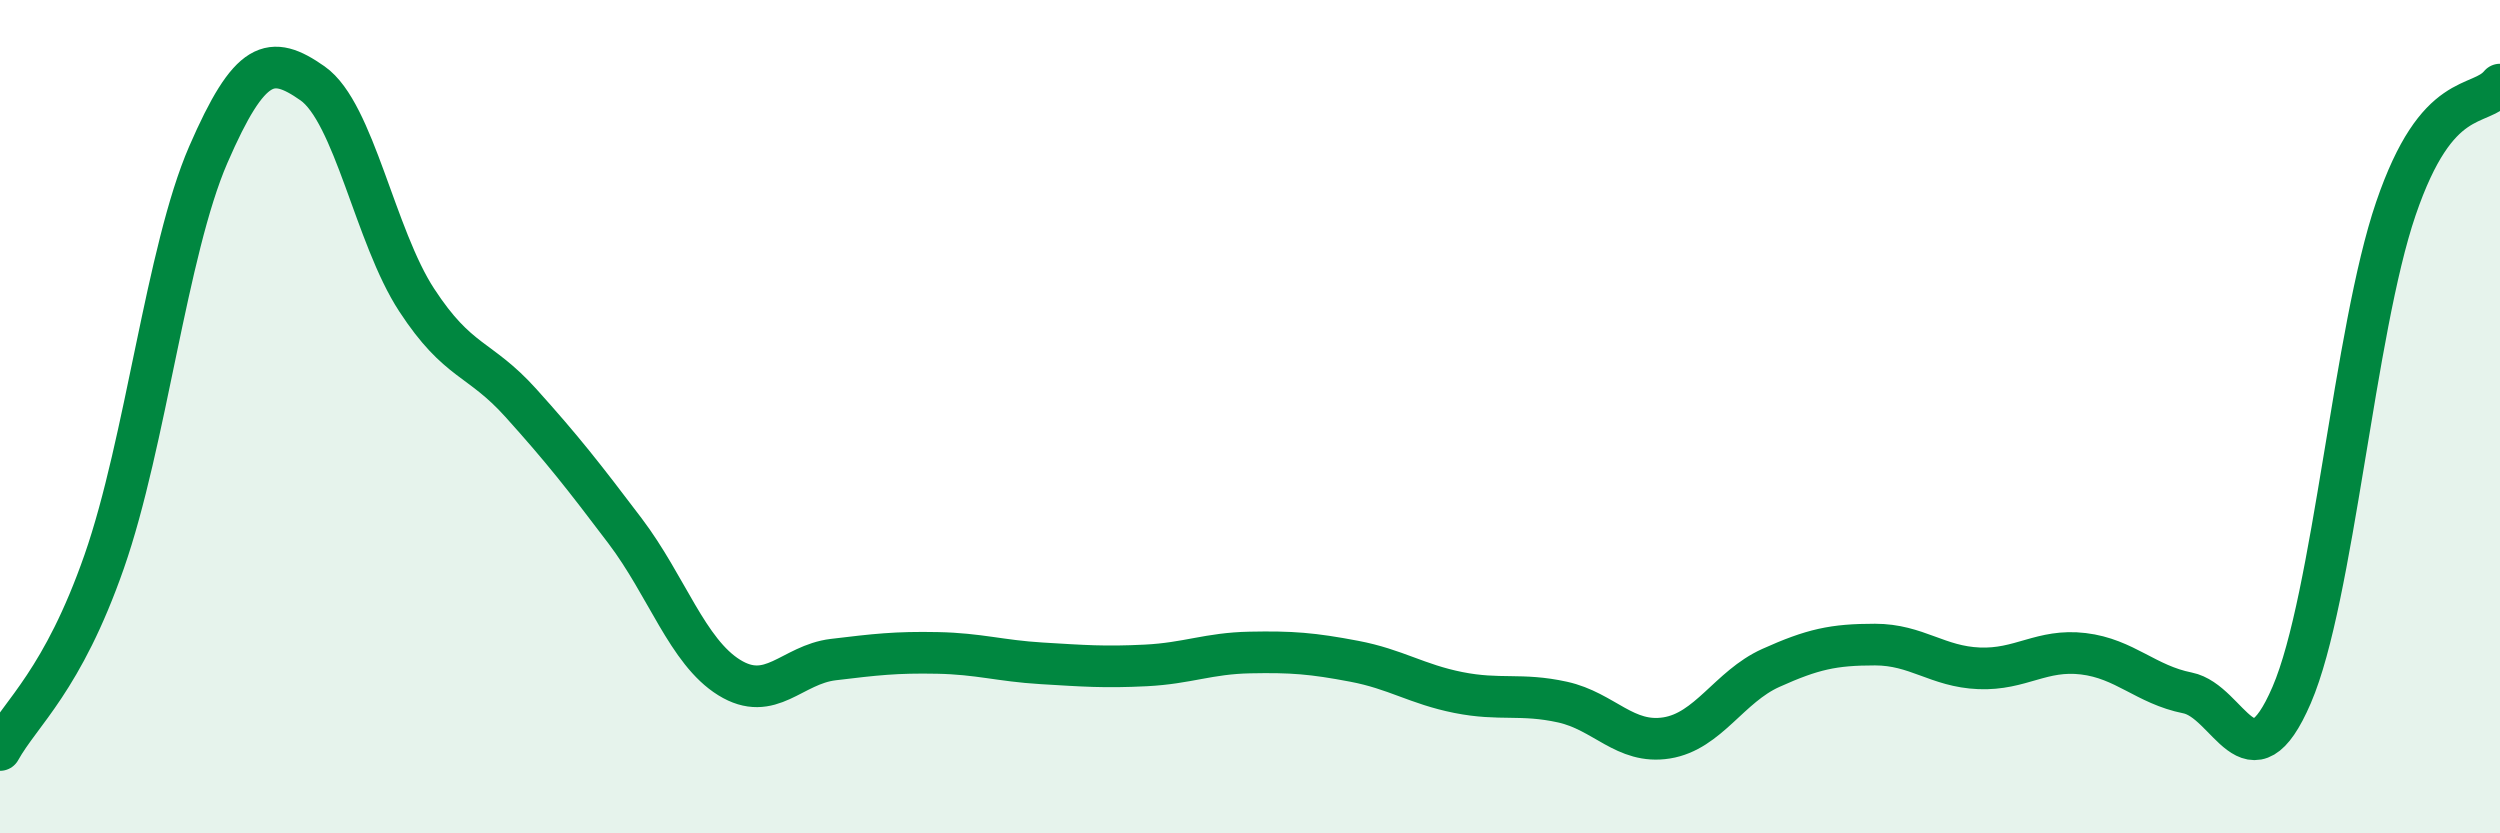 
    <svg width="60" height="20" viewBox="0 0 60 20" xmlns="http://www.w3.org/2000/svg">
      <path
        d="M 0,18 C 0.5,17.1 1.5,16.34 2.5,13.48 C 3.5,10.62 4,6.01 5,3.71 C 6,1.41 6.5,1.3 7.5,2 C 8.5,2.7 9,5.67 10,7.2 C 11,8.73 11.5,8.56 12.5,9.67 C 13.5,10.78 14,11.42 15,12.74 C 16,14.06 16.5,15.64 17.5,16.26 C 18.5,16.88 19,15.95 20,15.83 C 21,15.71 21.5,15.65 22.5,15.67 C 23.5,15.69 24,15.86 25,15.92 C 26,15.98 26.5,16.02 27.5,15.97 C 28.5,15.92 29,15.68 30,15.66 C 31,15.64 31.5,15.68 32.5,15.87 C 33.5,16.06 34,16.42 35,16.62 C 36,16.82 36.5,16.63 37.5,16.85 C 38.5,17.07 39,17.87 40,17.71 C 41,17.55 41.5,16.48 42.5,16.03 C 43.5,15.58 44,15.47 45,15.47 C 46,15.47 46.5,16 47.5,16.04 C 48.5,16.08 49,15.57 50,15.69 C 51,15.81 51.5,16.43 52.5,16.63 C 53.5,16.83 54,19 55,16.68 C 56,14.36 56.5,7.94 57.5,5.01 C 58.5,2.08 59.5,2.63 60,2.03L60 20L0 20Z"
        fill="#008740"
        opacity="0.1"
        stroke-linecap="round"
        stroke-linejoin="round"
      />
      <path
        d="M 0,18 C 0.5,17.1 1.5,16.34 2.5,13.48 C 3.5,10.62 4,6.01 5,3.71 C 6,1.41 6.5,1.3 7.5,2 C 8.5,2.7 9,5.67 10,7.2 C 11,8.73 11.5,8.56 12.5,9.67 C 13.5,10.78 14,11.42 15,12.74 C 16,14.06 16.5,15.64 17.5,16.26 C 18.5,16.88 19,15.95 20,15.83 C 21,15.71 21.5,15.65 22.5,15.67 C 23.5,15.69 24,15.86 25,15.92 C 26,15.98 26.5,16.02 27.5,15.97 C 28.5,15.92 29,15.68 30,15.66 C 31,15.64 31.5,15.68 32.5,15.87 C 33.5,16.06 34,16.42 35,16.62 C 36,16.82 36.5,16.63 37.5,16.85 C 38.5,17.07 39,17.87 40,17.71 C 41,17.55 41.5,16.48 42.5,16.03 C 43.5,15.58 44,15.47 45,15.47 C 46,15.47 46.5,16 47.5,16.04 C 48.5,16.08 49,15.57 50,15.69 C 51,15.81 51.5,16.43 52.5,16.63 C 53.5,16.83 54,19 55,16.68 C 56,14.36 56.5,7.94 57.5,5.01 C 58.5,2.08 59.5,2.63 60,2.03"
        stroke="#008740"
        stroke-width="1"
        fill="none"
        stroke-linecap="round"
        stroke-linejoin="round"
      />
    </svg>
  